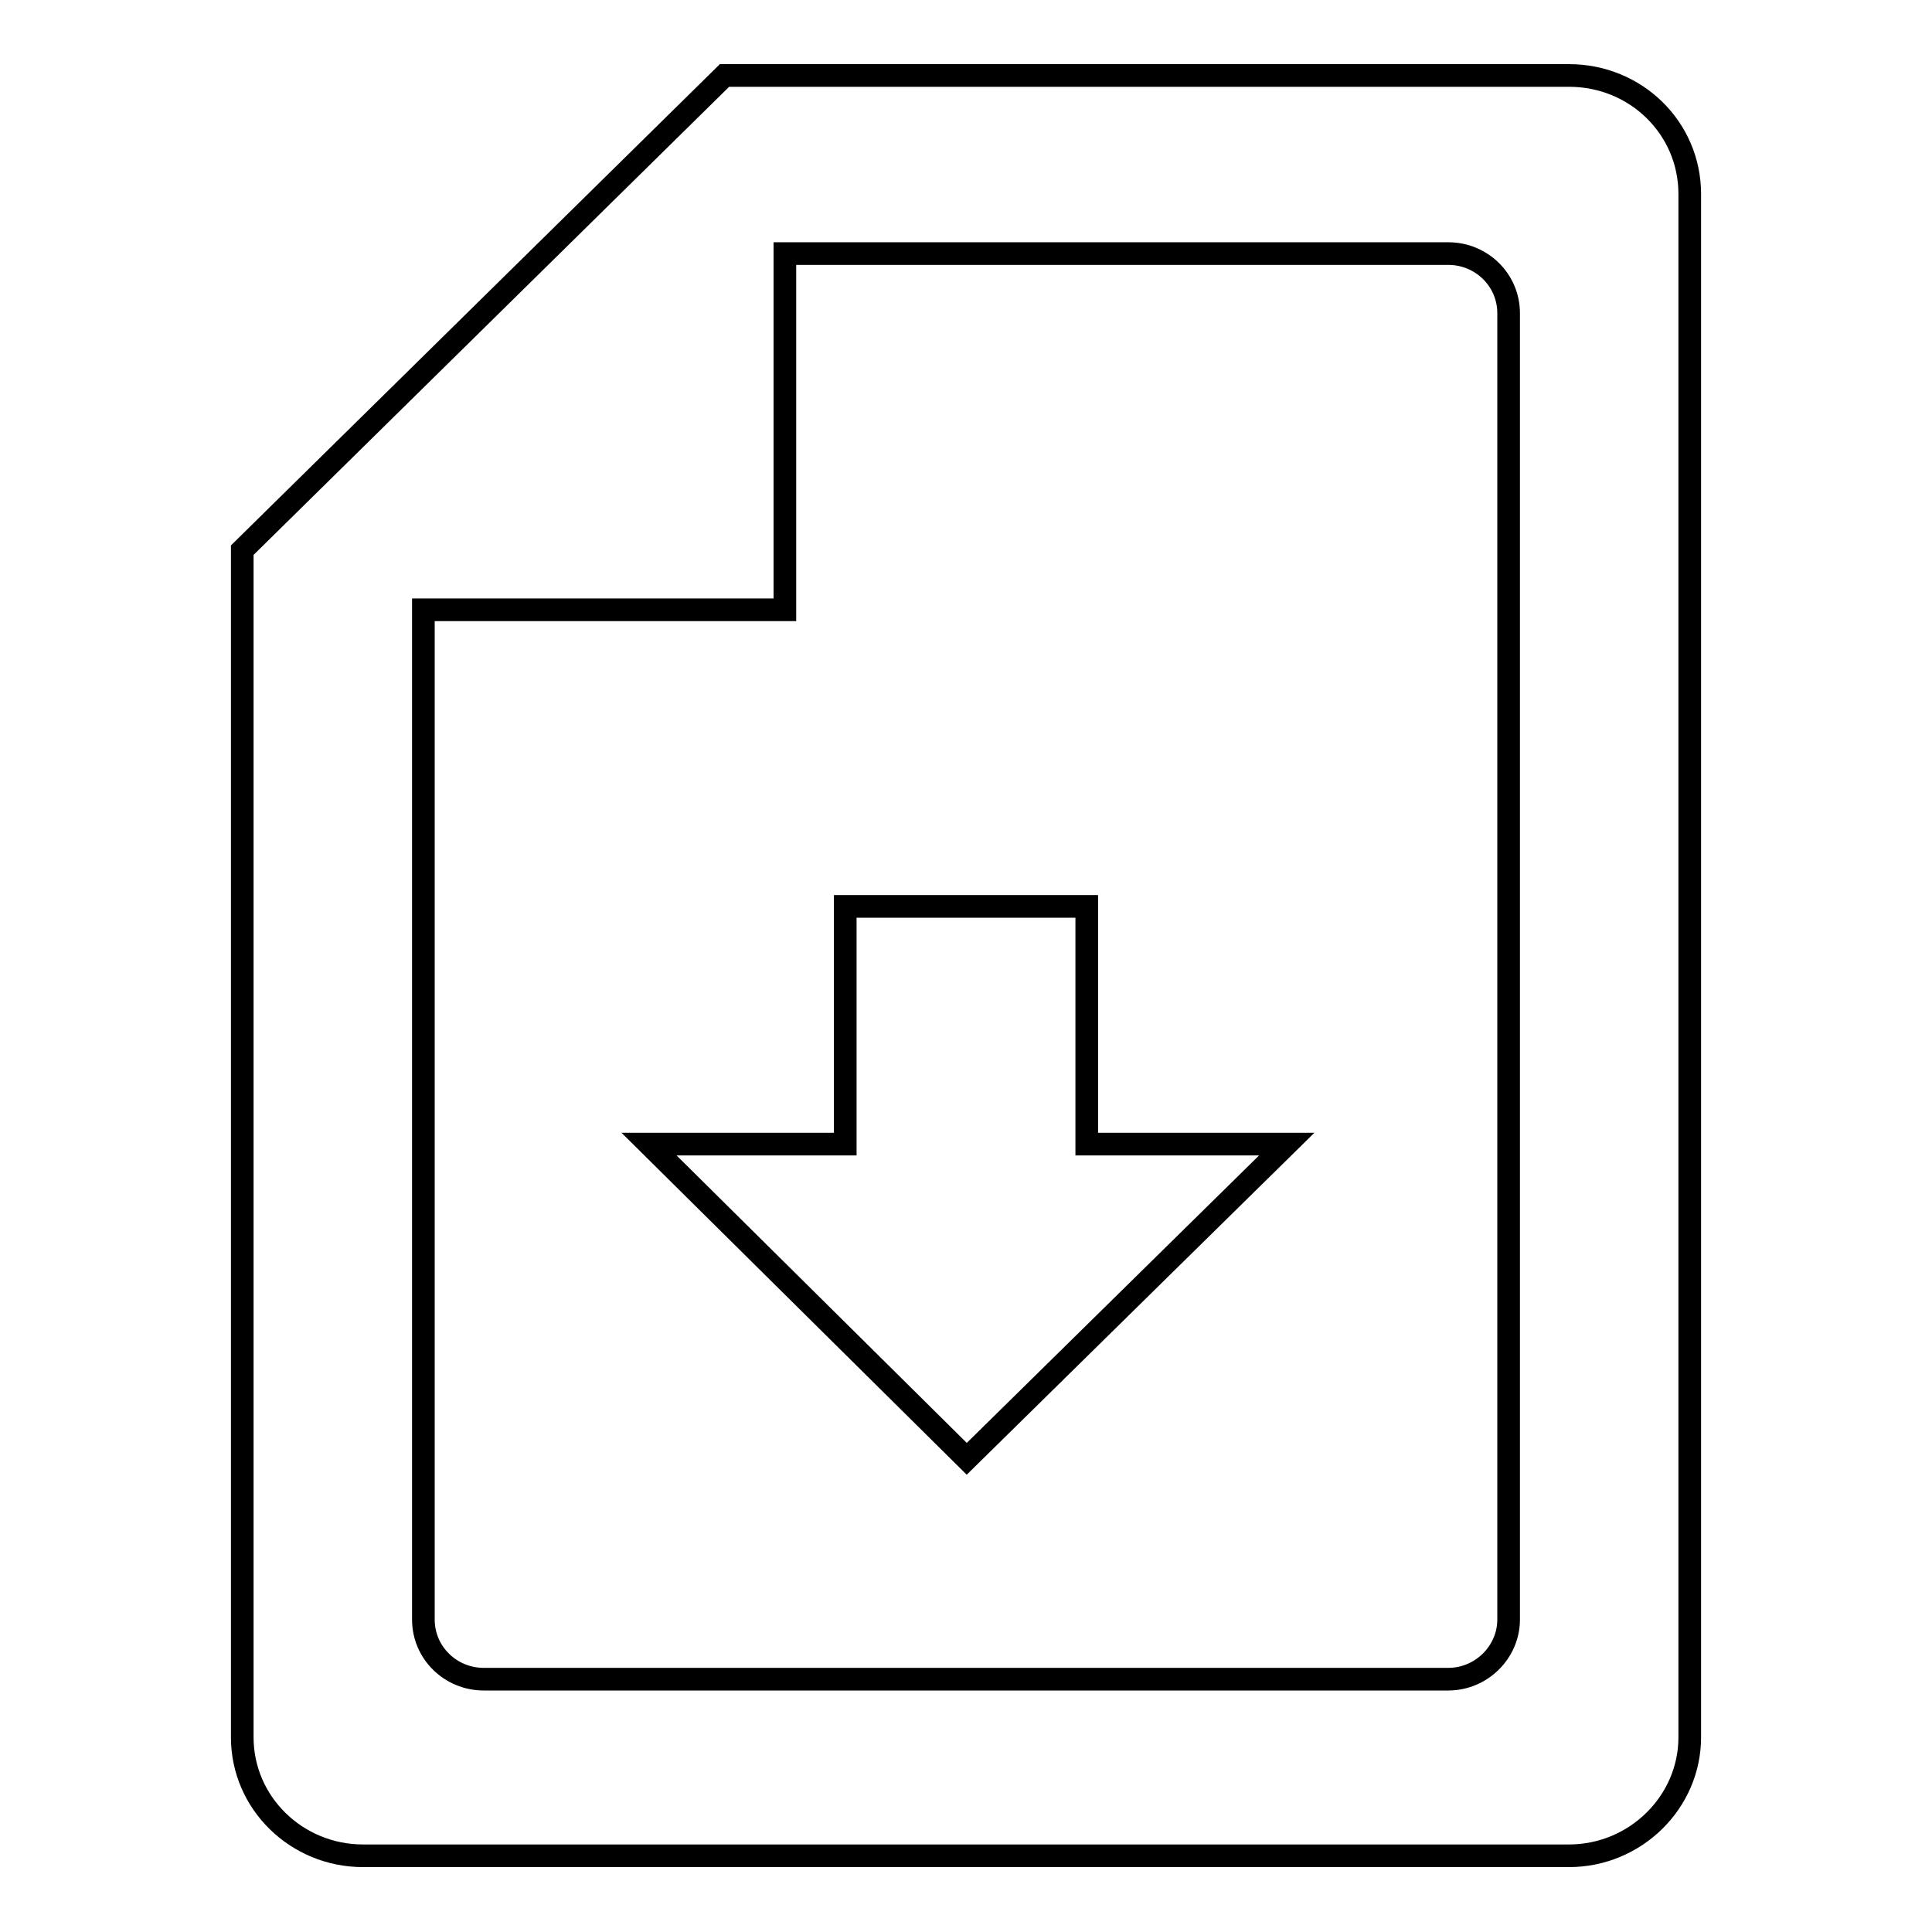 <?xml version="1.0" encoding="utf-8"?>
<!-- Svg Vector Icons : http://www.onlinewebfonts.com/icon -->
<!DOCTYPE svg PUBLIC "-//W3C//DTD SVG 1.1//EN" "http://www.w3.org/Graphics/SVG/1.1/DTD/svg11.dtd">
<svg version="1.1" xmlns="http://www.w3.org/2000/svg" xmlns:xlink="http://www.w3.org/1999/xlink" x="0px" y="0px" viewBox="0 0 256 256" enable-background="new 0 0 256 256" xml:space="preserve">
<g> <path stroke-width="3" fill-opacity="0" stroke="#000000"  d="M104,33.6h87.9c4.4,0,8,3.5,8,7.9v173.1c0,4.3-3.6,7.9-8,7.9H64.1c-4.4,0-8-3.5-8-7.9V80.8H104V33.6z  M32.1,72.9v157.3c0,8.7,7.2,15.7,16,15.7h159.8c8.8,0,16-7.1,16-15.7V25.7c0-8.7-7.1-15.7-16-15.7H96L32.1,72.9z M112,120.1v31.5 H86l42.1,41.7l42.4-41.7H144v-31.5H112z"/></g>
</svg>